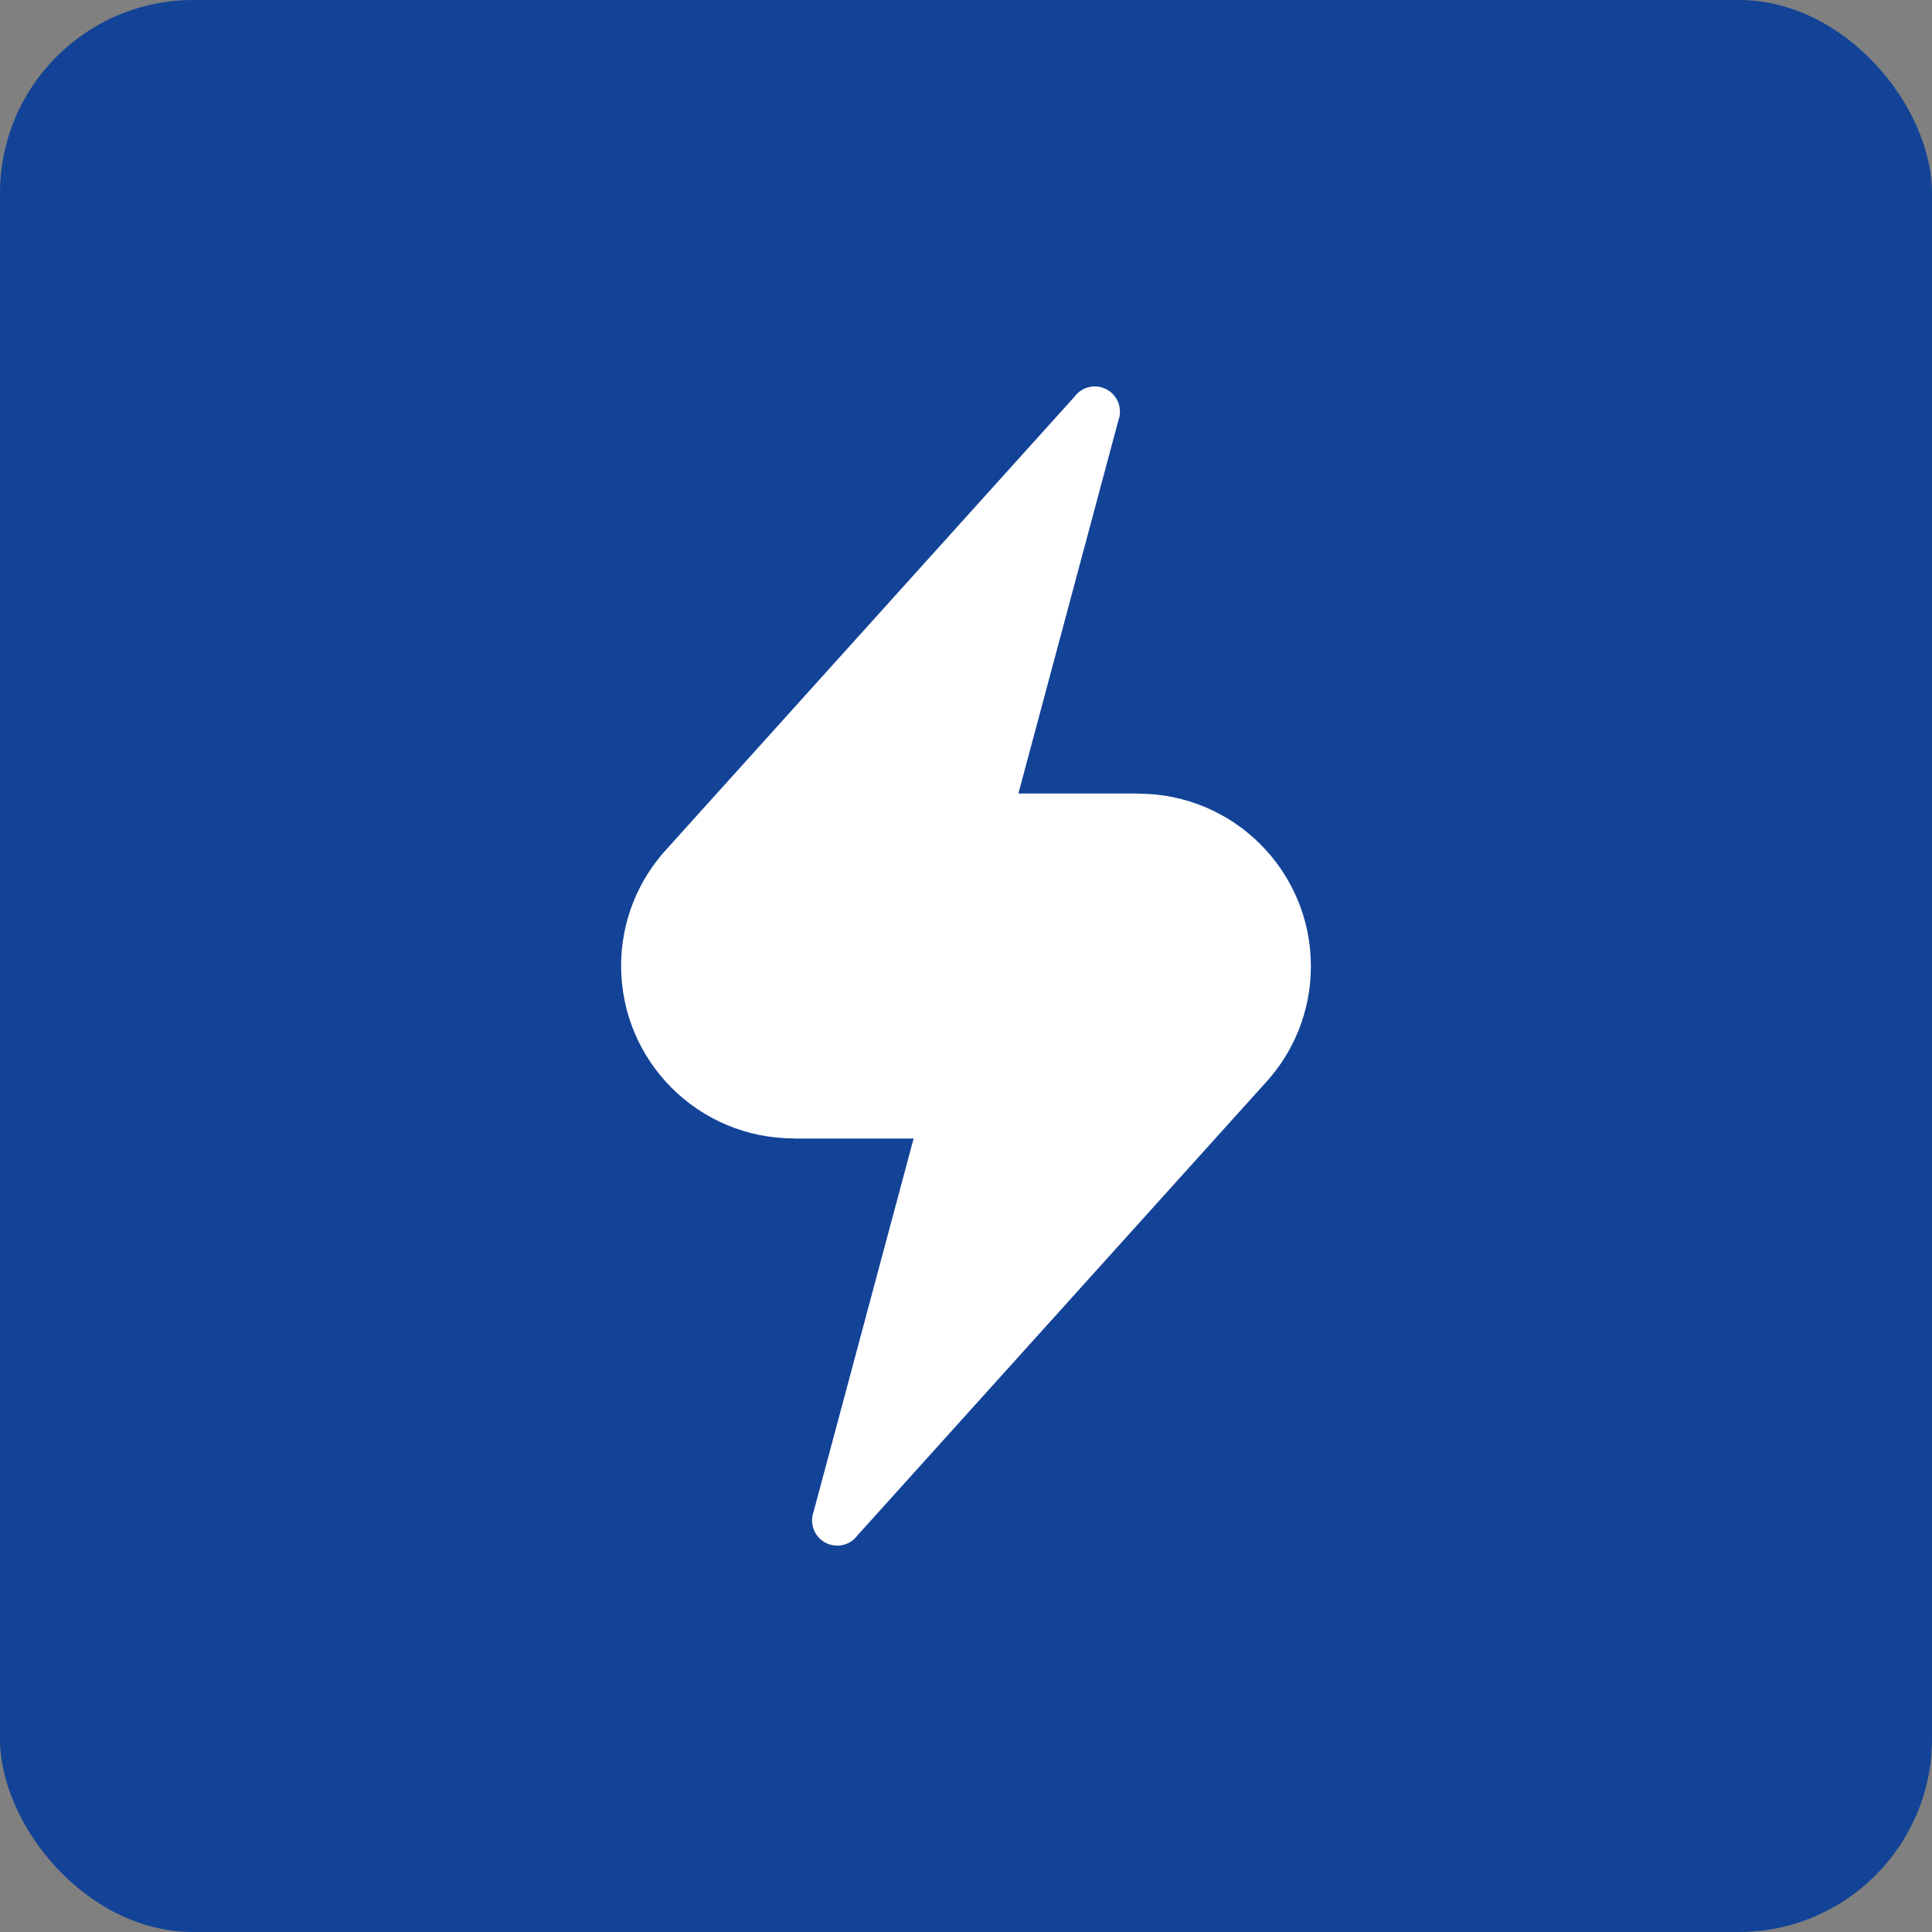 <?xml version="1.0" encoding="UTF-8"?>
<svg id="Layer_1" xmlns="http://www.w3.org/2000/svg" viewBox="0 0 1000 1000">
  <rect x="0" y="0" width="1000" height="1000" fill="#808080" stroke="none"/>
  <defs>
    <style>
      .cls-1 {
        fill: #fff;
      }

      .cls-2 {
        fill: #134397;
      }
    </style>
  </defs>
  <rect class="cls-2" x="0" y="0" width="1000" height="1000" rx="100" ry="100"/>
  <path class="cls-1" d="M654.97,560.51l-25.96,28.79-185.15,205.37c-.53.72-1.12,1.38-1.78,1.98-2.31,2.09-5.37,3.36-8.73,3.36-7.2,0-13.03-5.83-13.03-13.03,0-.79.07-1.56.2-2.3h0c.13-.73.32-1.44.57-2.12l51.79-193.24h-62.09v-.09c-49.32,0-89.3-39.98-89.3-89.3,0-23.26,8.89-44.45,23.47-60.34l26.03-28.87,185.16-205.37c.52-.71,1.11-1.37,1.76-1.96,2.31-2.09,5.38-3.37,8.74-3.37,7.2,0,13.03,5.83,13.03,13.03,0,.79-.07,1.55-.2,2.3h0c-.13.74-.32,1.44-.57,2.13l-51.79,193.24h62.09v.09c49.32,0,89.3,39.98,89.3,89.3,0,23.3-8.92,44.52-23.54,60.42Z"/>
</svg>